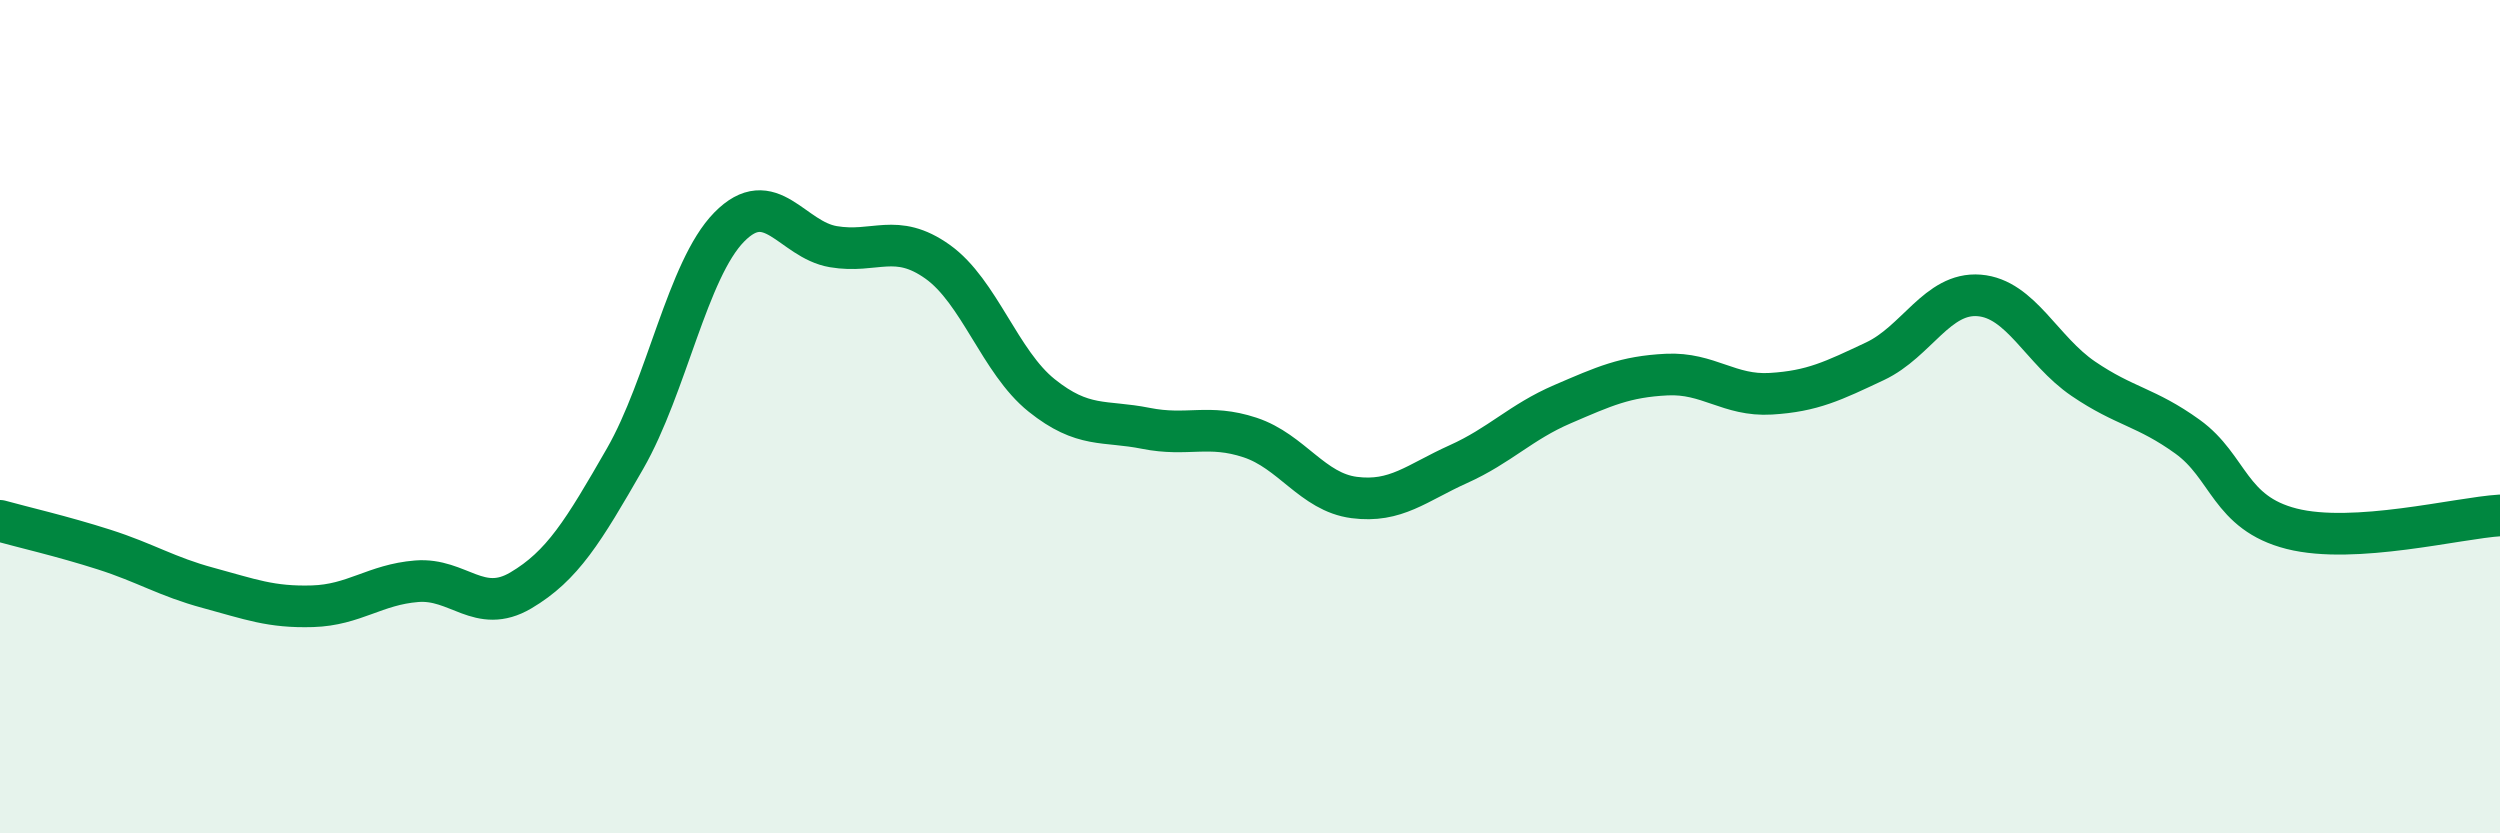 
    <svg width="60" height="20" viewBox="0 0 60 20" xmlns="http://www.w3.org/2000/svg">
      <path
        d="M 0,12.5 C 0.5,12.64 1.5,12.87 2.5,13.19 C 3.5,13.51 4,13.84 5,14.11 C 6,14.38 6.5,14.58 7.5,14.55 C 8.5,14.52 9,14.03 10,13.95 C 11,13.87 11.5,14.76 12.5,14.17 C 13.5,13.58 14,12.75 15,11.01 C 16,9.27 16.5,6.47 17.5,5.45 C 18.5,4.43 19,5.75 20,5.92 C 21,6.09 21.5,5.57 22.5,6.28 C 23.5,6.99 24,8.69 25,9.49 C 26,10.29 26.5,10.08 27.5,10.28 C 28.5,10.48 29,10.17 30,10.5 C 31,10.83 31.5,11.81 32.5,11.94 C 33.5,12.07 34,11.59 35,11.14 C 36,10.69 36.5,10.13 37.5,9.7 C 38.5,9.27 39,9.04 40,8.99 C 41,8.94 41.5,9.51 42.5,9.45 C 43.5,9.39 44,9.14 45,8.67 C 46,8.2 46.5,7.01 47.5,7.09 C 48.5,7.17 49,8.41 50,9.09 C 51,9.77 51.5,9.76 52.5,10.48 C 53.5,11.2 53.5,12.31 55,12.69 C 56.5,13.07 59,12.43 60,12.37L60 20L0 20Z"
        fill="#008740"
        opacity="0.1"
        stroke-linecap="round"
        stroke-linejoin="round"
      />
      <path
        d="M 0,12.5 C 0.5,12.64 1.5,12.87 2.5,13.19 C 3.5,13.51 4,13.84 5,14.11 C 6,14.38 6.5,14.58 7.5,14.55 C 8.5,14.52 9,14.03 10,13.95 C 11,13.87 11.5,14.76 12.5,14.17 C 13.5,13.58 14,12.75 15,11.01 C 16,9.27 16.5,6.47 17.5,5.45 C 18.5,4.43 19,5.75 20,5.92 C 21,6.09 21.5,5.57 22.5,6.28 C 23.5,6.99 24,8.69 25,9.49 C 26,10.29 26.5,10.08 27.5,10.28 C 28.5,10.48 29,10.17 30,10.5 C 31,10.83 31.5,11.81 32.5,11.94 C 33.5,12.07 34,11.59 35,11.14 C 36,10.69 36.5,10.13 37.5,9.7 C 38.5,9.27 39,9.04 40,8.99 C 41,8.94 41.5,9.51 42.5,9.45 C 43.5,9.39 44,9.14 45,8.67 C 46,8.2 46.5,7.01 47.5,7.09 C 48.5,7.17 49,8.41 50,9.09 C 51,9.77 51.5,9.76 52.5,10.48 C 53.5,11.2 53.5,12.31 55,12.69 C 56.5,13.07 59,12.43 60,12.37"
        stroke="#008740"
        stroke-width="1"
        fill="none"
        stroke-linecap="round"
        stroke-linejoin="round"
      />
    </svg>
  